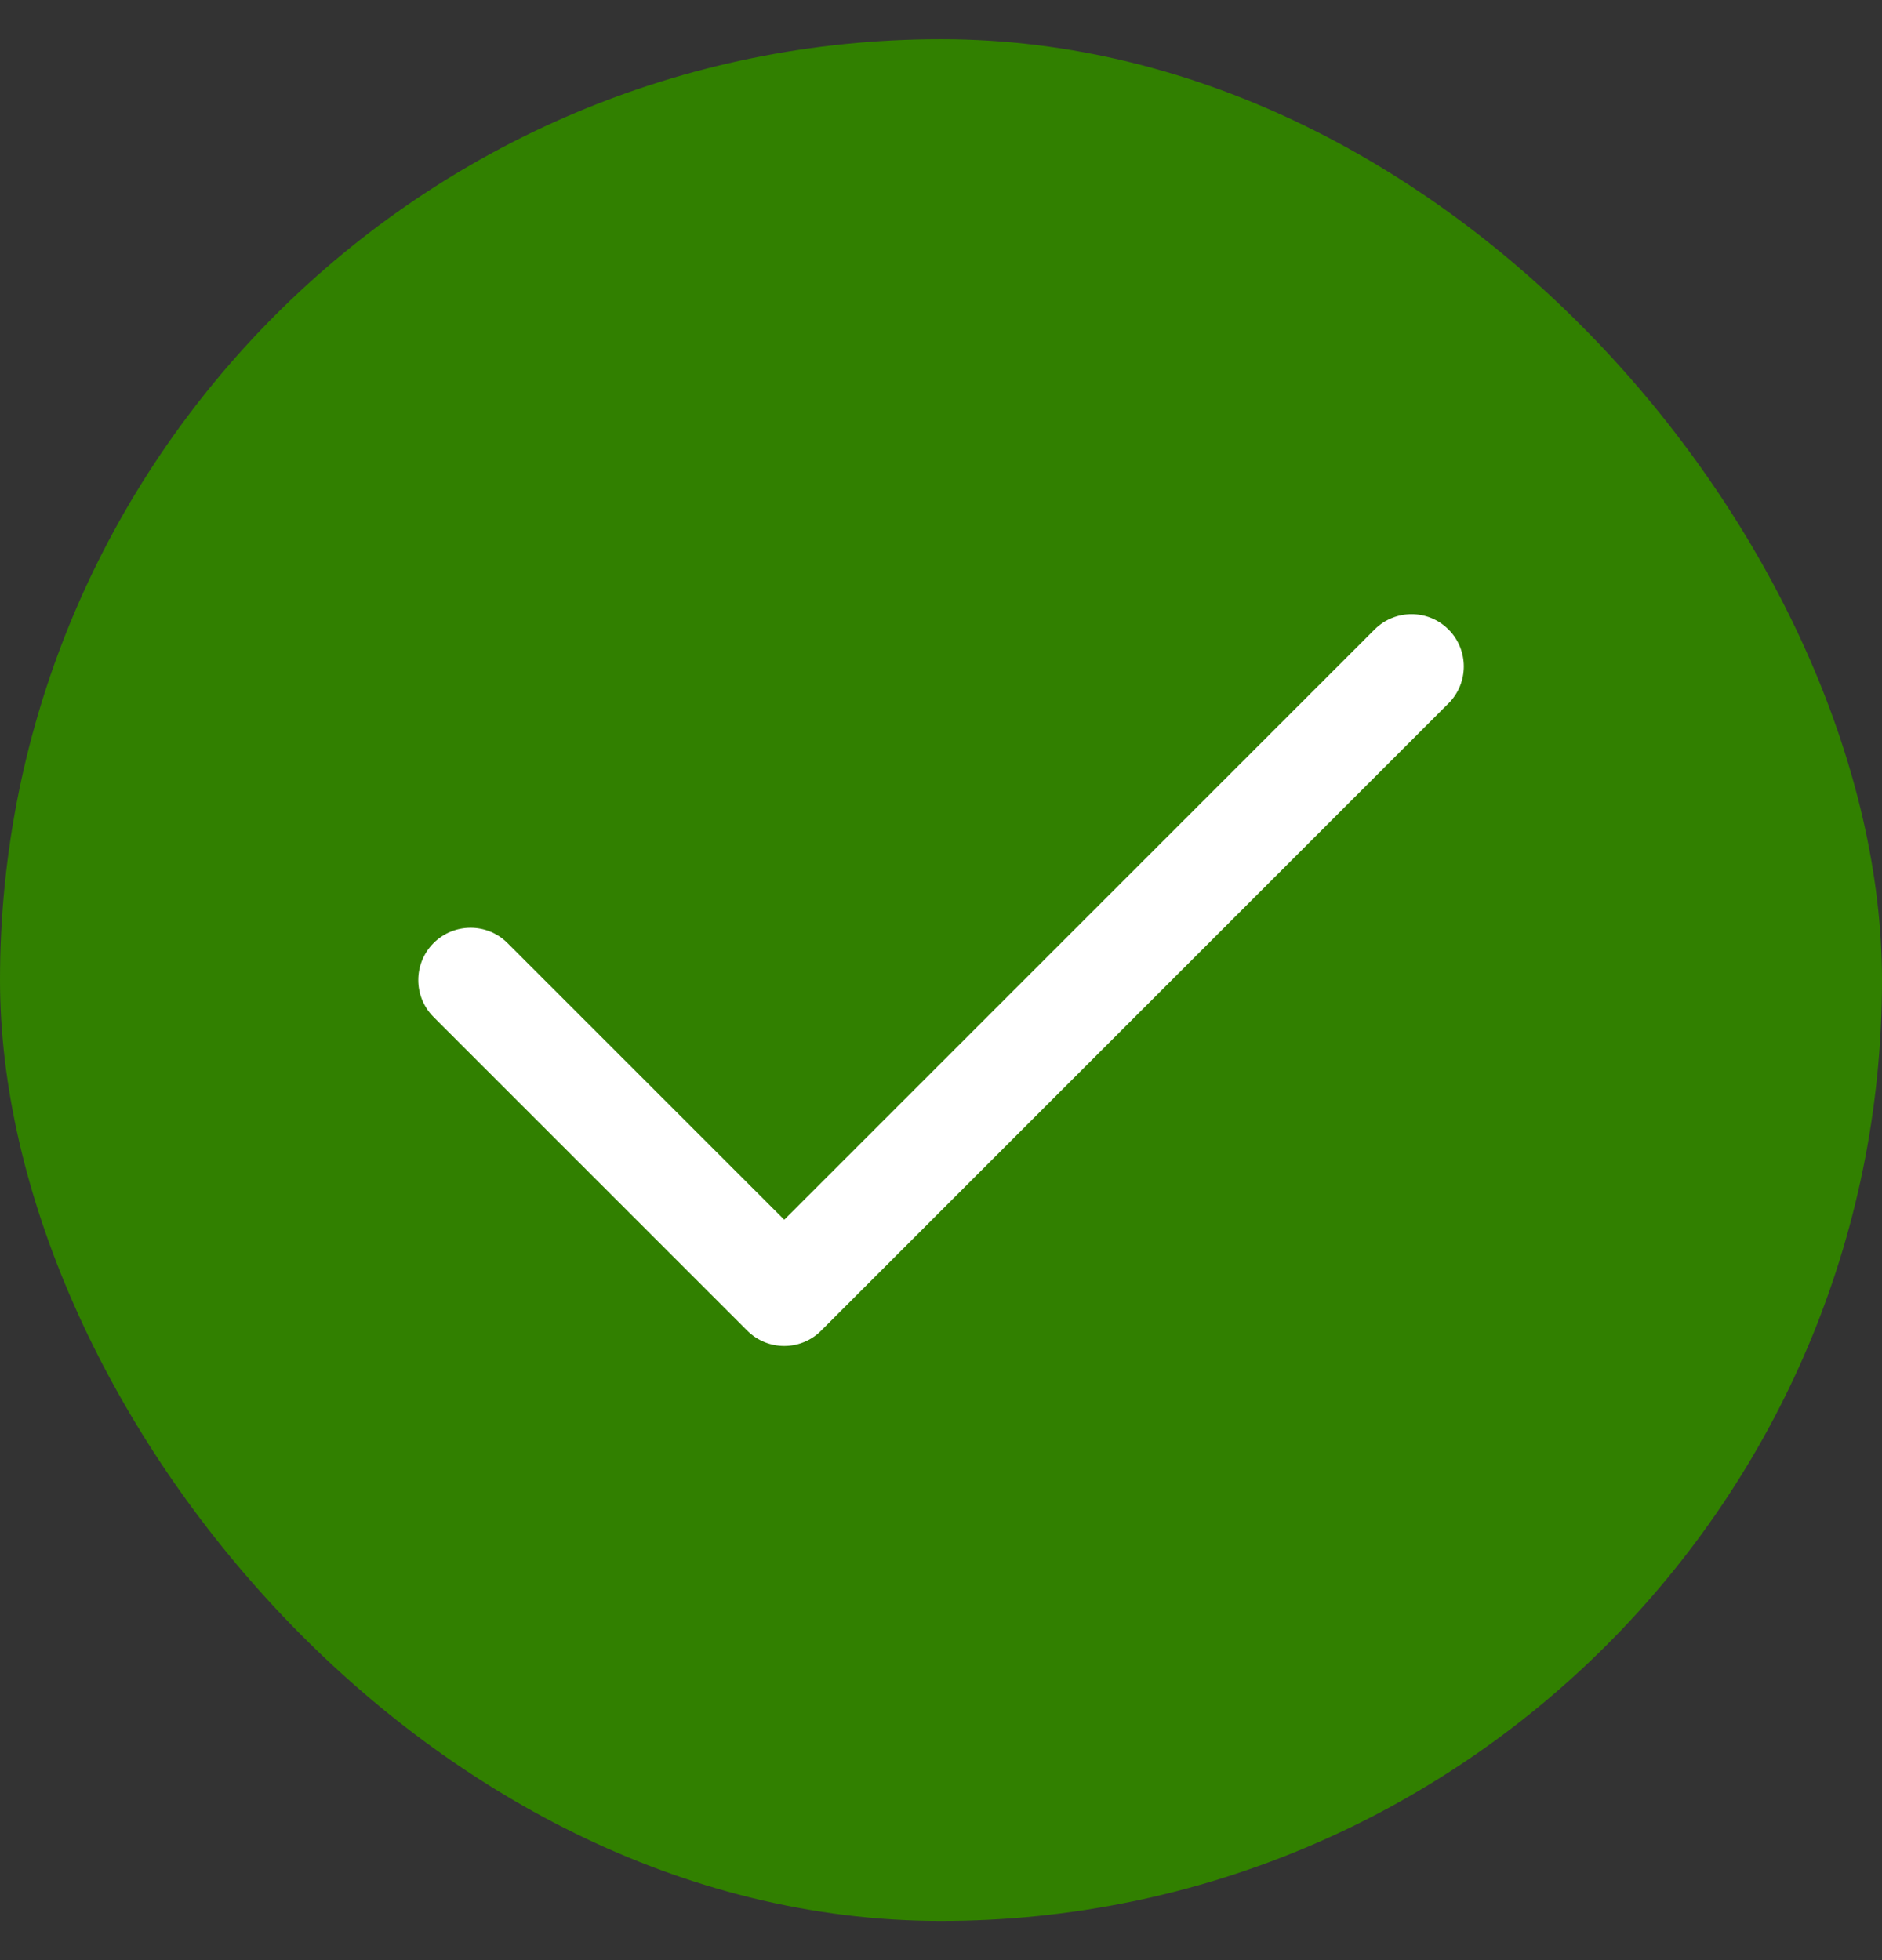 <svg xmlns="http://www.w3.org/2000/svg" width="24" height="25" viewBox="0 0 24 25" fill="none"><rect x="0" y="0" width="24" height="25" fill="#333333" stroke="none"/><rect y="0.5" width="24" height="24" rx="12" fill="#318000"></rect><path fill-rule="evenodd" clip-rule="evenodd" d="M18.472 8.029C18.732 8.289 18.732 8.711 18.472 8.971L10.472 16.971C10.212 17.232 9.79 17.232 9.529 16.971L5.529 12.971C5.269 12.711 5.269 12.289 5.529 12.028C5.79 11.768 6.212 11.768 6.472 12.028L10.001 15.557L17.529 8.029C17.79 7.768 18.212 7.768 18.472 8.029Z" fill="white"></path></svg>